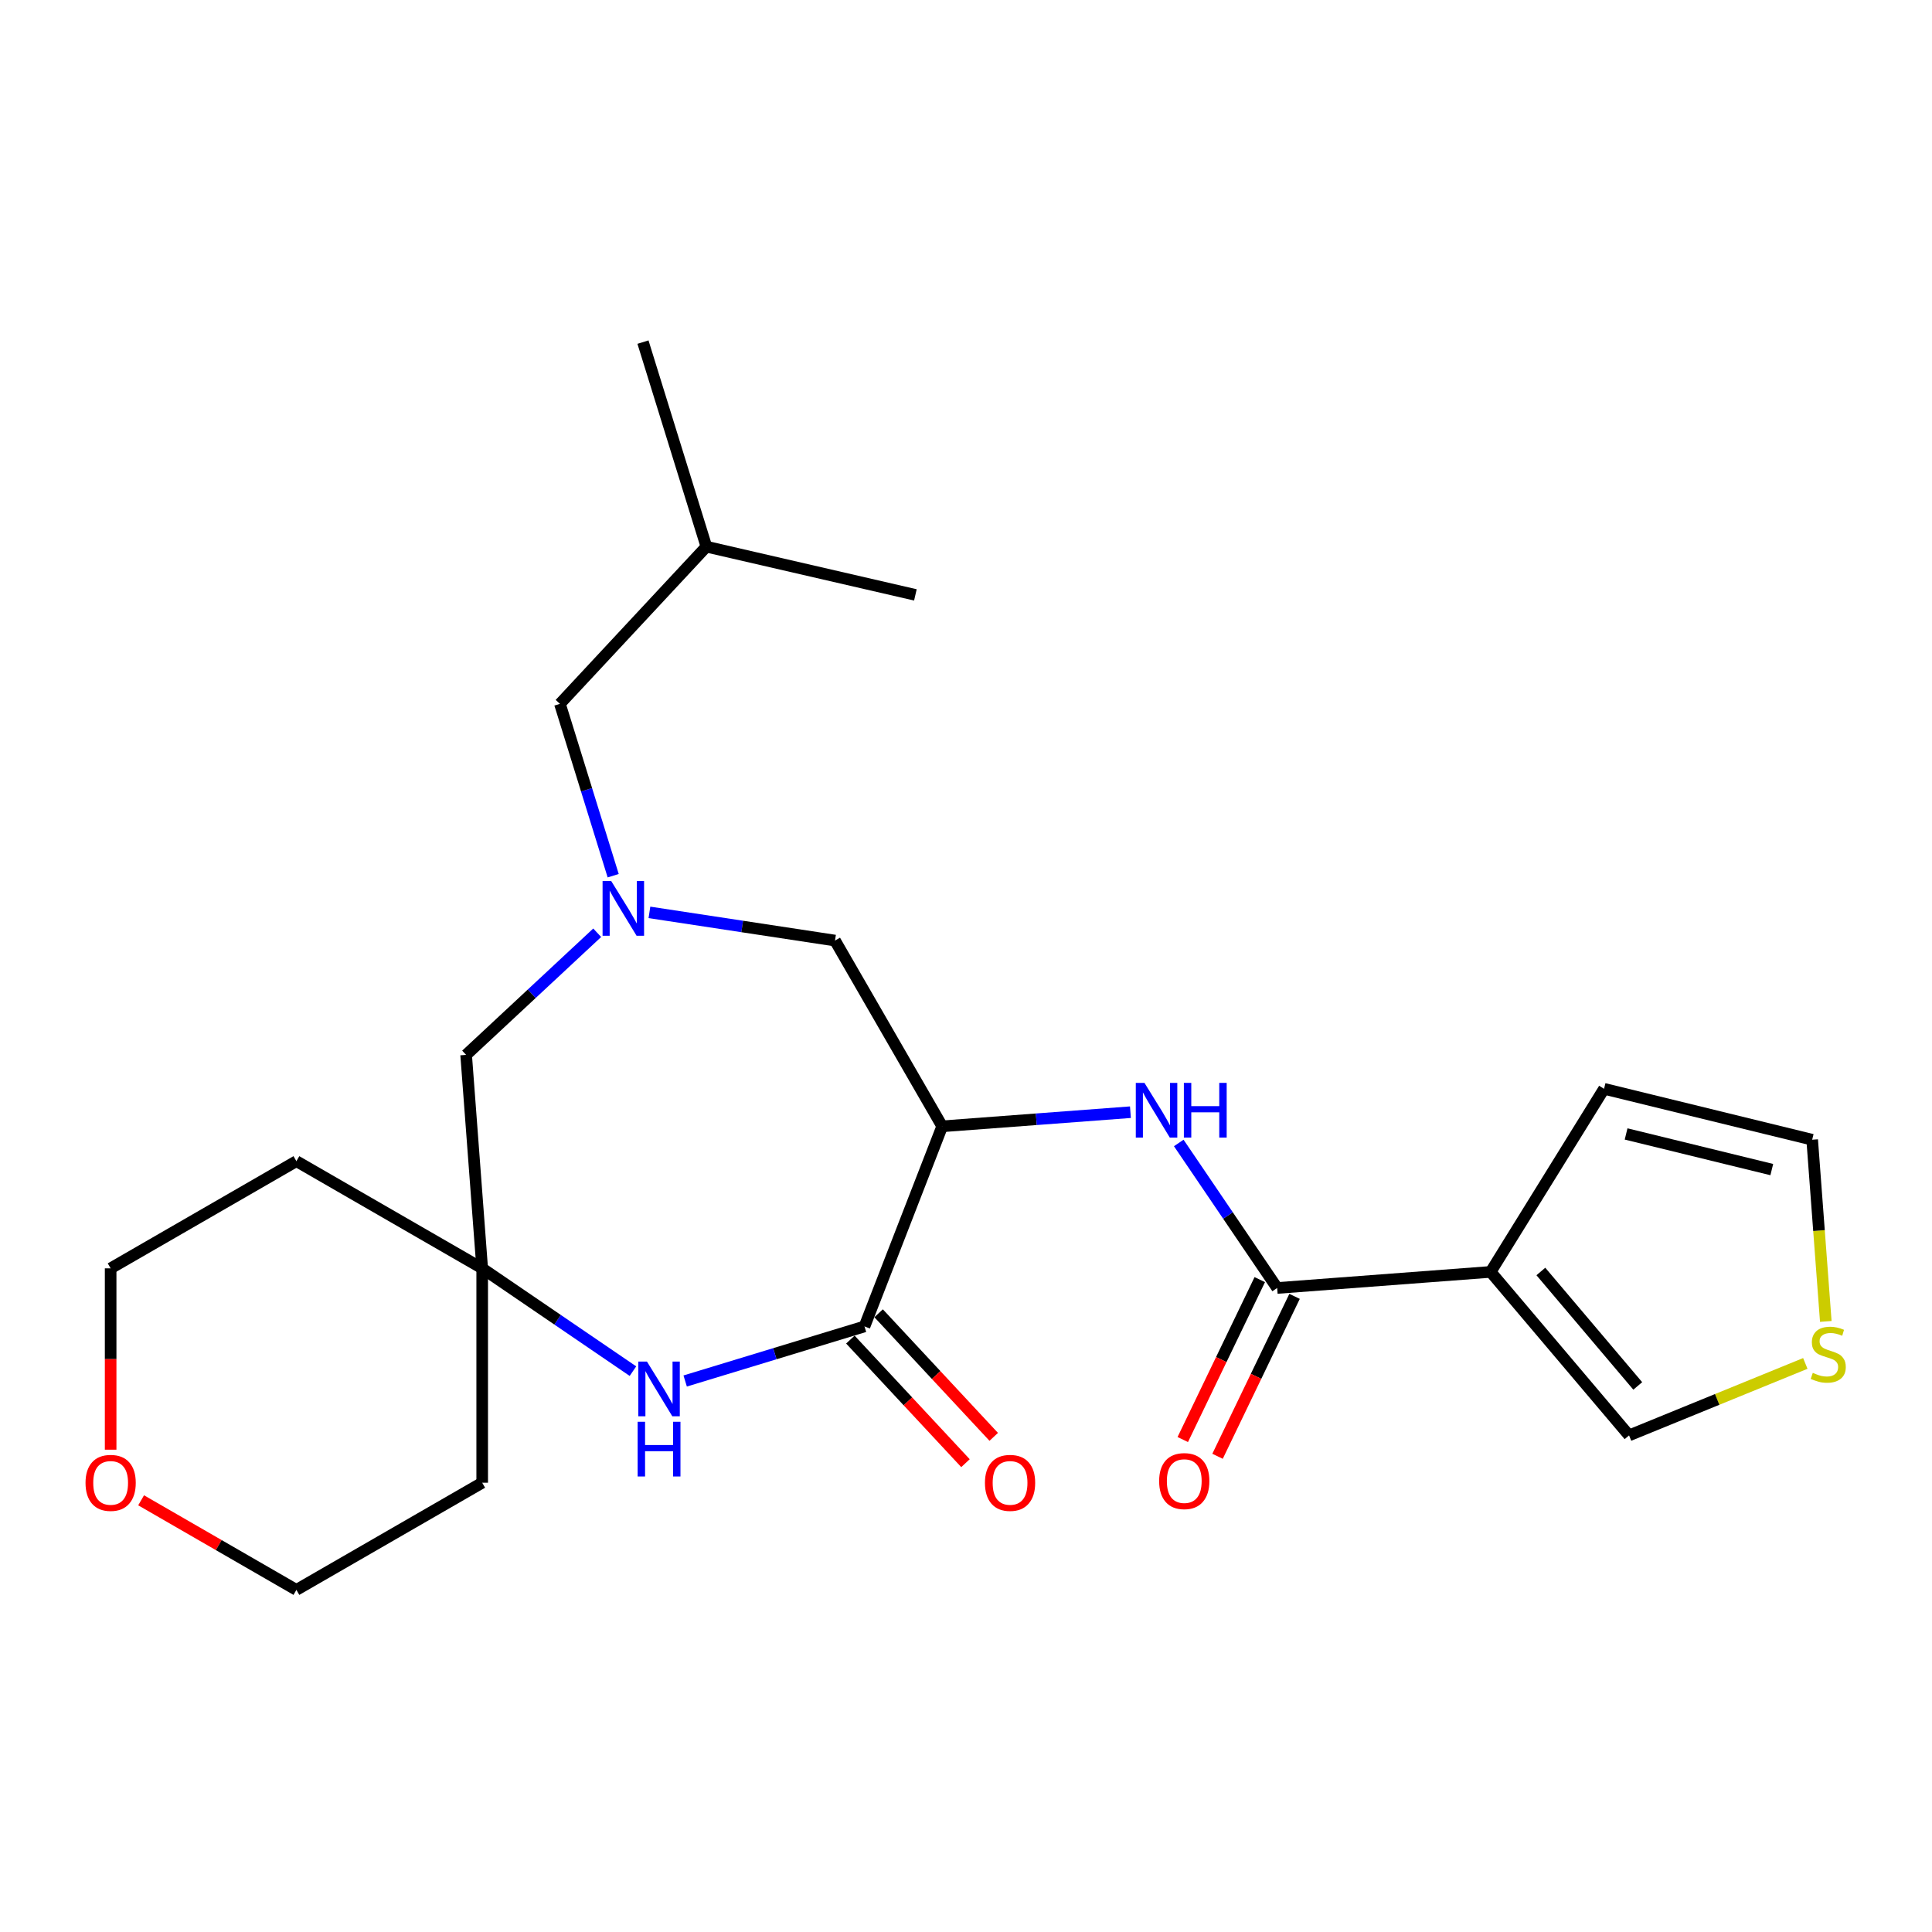 <?xml version='1.0' encoding='iso-8859-1'?>
<svg version='1.1' baseProfile='full'
              xmlns='http://www.w3.org/2000/svg'
                      xmlns:rdkit='http://www.rdkit.org/xml'
                      xmlns:xlink='http://www.w3.org/1999/xlink'
                  xml:space='preserve'
width='1000px' height='1000px' viewBox='0 0 1000 1000'>
<!-- END OF HEADER -->
<rect style='opacity:1.0;fill:#FFFFFF;stroke:none' width='1000' height='1000' x='0' y='0'> </rect>
<path class='bond-0' d='M 487.682,582.981 L 447.463,686.556' style='fill:none;fill-rule:evenodd;stroke:#000000;stroke-width:6px;stroke-linecap:butt;stroke-linejoin:miter;stroke-opacity:1' />
<path class='bond-5' d='M 487.682,582.981 L 536.394,579.326' style='fill:none;fill-rule:evenodd;stroke:#000000;stroke-width:6px;stroke-linecap:butt;stroke-linejoin:miter;stroke-opacity:1' />
<path class='bond-5' d='M 536.394,579.326 L 585.106,575.67' style='fill:none;fill-rule:evenodd;stroke:#0000FF;stroke-width:6px;stroke-linecap:butt;stroke-linejoin:miter;stroke-opacity:1' />
<path class='bond-7' d='M 487.682,582.981 L 432.199,486.834' style='fill:none;fill-rule:evenodd;stroke:#000000;stroke-width:6px;stroke-linecap:butt;stroke-linejoin:miter;stroke-opacity:1' />
<path class='bond-3' d='M 447.463,686.556 L 401.053,700.679' style='fill:none;fill-rule:evenodd;stroke:#000000;stroke-width:6px;stroke-linecap:butt;stroke-linejoin:miter;stroke-opacity:1' />
<path class='bond-3' d='M 401.053,700.679 L 354.643,714.802' style='fill:none;fill-rule:evenodd;stroke:#0000FF;stroke-width:6px;stroke-linecap:butt;stroke-linejoin:miter;stroke-opacity:1' />
<path class='bond-12' d='M 440.152,693.365 L 469.942,725.35' style='fill:none;fill-rule:evenodd;stroke:#000000;stroke-width:6px;stroke-linecap:butt;stroke-linejoin:miter;stroke-opacity:1' />
<path class='bond-12' d='M 469.942,725.35 L 499.732,757.334' style='fill:none;fill-rule:evenodd;stroke:#FF0000;stroke-width:6px;stroke-linecap:butt;stroke-linejoin:miter;stroke-opacity:1' />
<path class='bond-12' d='M 454.774,679.746 L 484.564,711.731' style='fill:none;fill-rule:evenodd;stroke:#000000;stroke-width:6px;stroke-linecap:butt;stroke-linejoin:miter;stroke-opacity:1' />
<path class='bond-12' d='M 484.564,711.731 L 514.354,743.715' style='fill:none;fill-rule:evenodd;stroke:#FF0000;stroke-width:6px;stroke-linecap:butt;stroke-linejoin:miter;stroke-opacity:1' />
<path class='bond-1' d='M 771.551,658.336 L 661.061,666.662' style='fill:none;fill-rule:evenodd;stroke:#000000;stroke-width:6px;stroke-linecap:butt;stroke-linejoin:miter;stroke-opacity:1' />
<path class='bond-9' d='M 771.551,658.336 L 843.198,742.961' style='fill:none;fill-rule:evenodd;stroke:#000000;stroke-width:6px;stroke-linecap:butt;stroke-linejoin:miter;stroke-opacity:1' />
<path class='bond-9' d='M 797.548,658.118 L 847.701,717.355' style='fill:none;fill-rule:evenodd;stroke:#000000;stroke-width:6px;stroke-linecap:butt;stroke-linejoin:miter;stroke-opacity:1' />
<path class='bond-10' d='M 771.551,658.336 L 830.254,563.565' style='fill:none;fill-rule:evenodd;stroke:#000000;stroke-width:6px;stroke-linecap:butt;stroke-linejoin:miter;stroke-opacity:1' />
<path class='bond-2' d='M 661.061,666.662 L 635.592,629.129' style='fill:none;fill-rule:evenodd;stroke:#000000;stroke-width:6px;stroke-linecap:butt;stroke-linejoin:miter;stroke-opacity:1' />
<path class='bond-2' d='M 635.592,629.129 L 610.123,591.595' style='fill:none;fill-rule:evenodd;stroke:#0000FF;stroke-width:6px;stroke-linecap:butt;stroke-linejoin:miter;stroke-opacity:1' />
<path class='bond-13' d='M 652.059,662.327 L 632.129,703.715' style='fill:none;fill-rule:evenodd;stroke:#000000;stroke-width:6px;stroke-linecap:butt;stroke-linejoin:miter;stroke-opacity:1' />
<path class='bond-13' d='M 632.129,703.715 L 612.199,745.103' style='fill:none;fill-rule:evenodd;stroke:#FF0000;stroke-width:6px;stroke-linecap:butt;stroke-linejoin:miter;stroke-opacity:1' />
<path class='bond-13' d='M 670.063,670.997 L 650.132,712.385' style='fill:none;fill-rule:evenodd;stroke:#000000;stroke-width:6px;stroke-linecap:butt;stroke-linejoin:miter;stroke-opacity:1' />
<path class='bond-13' d='M 650.132,712.385 L 630.202,753.772' style='fill:none;fill-rule:evenodd;stroke:#FF0000;stroke-width:6px;stroke-linecap:butt;stroke-linejoin:miter;stroke-opacity:1' />
<path class='bond-6' d='M 327.615,709.703 L 288.599,683.098' style='fill:none;fill-rule:evenodd;stroke:#0000FF;stroke-width:6px;stroke-linecap:butt;stroke-linejoin:miter;stroke-opacity:1' />
<path class='bond-6' d='M 288.599,683.098 L 249.584,656.493' style='fill:none;fill-rule:evenodd;stroke:#000000;stroke-width:6px;stroke-linecap:butt;stroke-linejoin:miter;stroke-opacity:1' />
<path class='bond-4' d='M 336.141,472.245 L 384.17,479.54' style='fill:none;fill-rule:evenodd;stroke:#0000FF;stroke-width:6px;stroke-linecap:butt;stroke-linejoin:miter;stroke-opacity:1' />
<path class='bond-4' d='M 384.17,479.54 L 432.199,486.834' style='fill:none;fill-rule:evenodd;stroke:#000000;stroke-width:6px;stroke-linecap:butt;stroke-linejoin:miter;stroke-opacity:1' />
<path class='bond-11' d='M 309.11,482.791 L 275.19,514.397' style='fill:none;fill-rule:evenodd;stroke:#0000FF;stroke-width:6px;stroke-linecap:butt;stroke-linejoin:miter;stroke-opacity:1' />
<path class='bond-11' d='M 275.19,514.397 L 241.269,546.003' style='fill:none;fill-rule:evenodd;stroke:#000000;stroke-width:6px;stroke-linecap:butt;stroke-linejoin:miter;stroke-opacity:1' />
<path class='bond-15' d='M 317.383,453.262 L 303.599,408.786' style='fill:none;fill-rule:evenodd;stroke:#0000FF;stroke-width:6px;stroke-linecap:butt;stroke-linejoin:miter;stroke-opacity:1' />
<path class='bond-15' d='M 303.599,408.786 L 289.815,364.31' style='fill:none;fill-rule:evenodd;stroke:#000000;stroke-width:6px;stroke-linecap:butt;stroke-linejoin:miter;stroke-opacity:1' />
<path class='bond-17' d='M 249.584,656.493 L 249.584,767.45' style='fill:none;fill-rule:evenodd;stroke:#000000;stroke-width:6px;stroke-linecap:butt;stroke-linejoin:miter;stroke-opacity:1' />
<path class='bond-18' d='M 249.584,656.493 L 153.415,601.021' style='fill:none;fill-rule:evenodd;stroke:#000000;stroke-width:6px;stroke-linecap:butt;stroke-linejoin:miter;stroke-opacity:1' />
<path class='bond-24' d='M 249.584,656.493 L 241.269,546.003' style='fill:none;fill-rule:evenodd;stroke:#000000;stroke-width:6px;stroke-linecap:butt;stroke-linejoin:miter;stroke-opacity:1' />
<path class='bond-8' d='M 934.431,705.709 L 888.814,724.335' style='fill:none;fill-rule:evenodd;stroke:#CCCC00;stroke-width:6px;stroke-linecap:butt;stroke-linejoin:miter;stroke-opacity:1' />
<path class='bond-8' d='M 888.814,724.335 L 843.198,742.961' style='fill:none;fill-rule:evenodd;stroke:#000000;stroke-width:6px;stroke-linecap:butt;stroke-linejoin:miter;stroke-opacity:1' />
<path class='bond-25' d='M 945.028,683.964 L 941.504,636.942' style='fill:none;fill-rule:evenodd;stroke:#CCCC00;stroke-width:6px;stroke-linecap:butt;stroke-linejoin:miter;stroke-opacity:1' />
<path class='bond-25' d='M 941.504,636.942 L 937.98,589.92' style='fill:none;fill-rule:evenodd;stroke:#000000;stroke-width:6px;stroke-linecap:butt;stroke-linejoin:miter;stroke-opacity:1' />
<path class='bond-14' d='M 830.254,563.565 L 937.98,589.92' style='fill:none;fill-rule:evenodd;stroke:#000000;stroke-width:6px;stroke-linecap:butt;stroke-linejoin:miter;stroke-opacity:1' />
<path class='bond-14' d='M 841.665,586.928 L 917.073,605.376' style='fill:none;fill-rule:evenodd;stroke:#000000;stroke-width:6px;stroke-linecap:butt;stroke-linejoin:miter;stroke-opacity:1' />
<path class='bond-21' d='M 289.815,364.31 L 365.625,282.95' style='fill:none;fill-rule:evenodd;stroke:#000000;stroke-width:6px;stroke-linecap:butt;stroke-linejoin:miter;stroke-opacity:1' />
<path class='bond-16' d='M 57.267,750.356 L 57.267,703.425' style='fill:none;fill-rule:evenodd;stroke:#FF0000;stroke-width:6px;stroke-linecap:butt;stroke-linejoin:miter;stroke-opacity:1' />
<path class='bond-16' d='M 57.267,703.425 L 57.267,656.493' style='fill:none;fill-rule:evenodd;stroke:#000000;stroke-width:6px;stroke-linecap:butt;stroke-linejoin:miter;stroke-opacity:1' />
<path class='bond-26' d='M 73.042,776.551 L 113.228,799.737' style='fill:none;fill-rule:evenodd;stroke:#FF0000;stroke-width:6px;stroke-linecap:butt;stroke-linejoin:miter;stroke-opacity:1' />
<path class='bond-26' d='M 113.228,799.737 L 153.415,822.923' style='fill:none;fill-rule:evenodd;stroke:#000000;stroke-width:6px;stroke-linecap:butt;stroke-linejoin:miter;stroke-opacity:1' />
<path class='bond-20' d='M 249.584,767.45 L 153.415,822.923' style='fill:none;fill-rule:evenodd;stroke:#000000;stroke-width:6px;stroke-linecap:butt;stroke-linejoin:miter;stroke-opacity:1' />
<path class='bond-19' d='M 153.415,601.021 L 57.267,656.493' style='fill:none;fill-rule:evenodd;stroke:#000000;stroke-width:6px;stroke-linecap:butt;stroke-linejoin:miter;stroke-opacity:1' />
<path class='bond-22' d='M 365.625,282.95 L 473.806,307.916' style='fill:none;fill-rule:evenodd;stroke:#000000;stroke-width:6px;stroke-linecap:butt;stroke-linejoin:miter;stroke-opacity:1' />
<path class='bond-23' d='M 365.625,282.95 L 332.799,177.077' style='fill:none;fill-rule:evenodd;stroke:#000000;stroke-width:6px;stroke-linecap:butt;stroke-linejoin:miter;stroke-opacity:1' />
<path  class='atom-4' d='M 334.865 704.755
L 344.145 719.755
Q 345.065 721.235, 346.545 723.915
Q 348.025 726.595, 348.105 726.755
L 348.105 704.755
L 351.865 704.755
L 351.865 733.075
L 347.985 733.075
L 338.025 716.675
Q 336.865 714.755, 335.625 712.555
Q 334.425 710.355, 334.065 709.675
L 334.065 733.075
L 330.385 733.075
L 330.385 704.755
L 334.865 704.755
' fill='#0000FF'/>
<path  class='atom-4' d='M 330.045 735.907
L 333.885 735.907
L 333.885 747.947
L 348.365 747.947
L 348.365 735.907
L 352.205 735.907
L 352.205 764.227
L 348.365 764.227
L 348.365 751.147
L 333.885 751.147
L 333.885 764.227
L 330.045 764.227
L 330.045 735.907
' fill='#0000FF'/>
<path  class='atom-5' d='M 316.37 456.033
L 325.65 471.033
Q 326.57 472.513, 328.05 475.193
Q 329.53 477.873, 329.61 478.033
L 329.61 456.033
L 333.37 456.033
L 333.37 484.353
L 329.49 484.353
L 319.53 467.953
Q 318.37 466.033, 317.13 463.833
Q 315.93 461.633, 315.57 460.953
L 315.57 484.353
L 311.89 484.353
L 311.89 456.033
L 316.37 456.033
' fill='#0000FF'/>
<path  class='atom-6' d='M 592.368 560.496
L 601.648 575.496
Q 602.568 576.976, 604.048 579.656
Q 605.528 582.336, 605.608 582.496
L 605.608 560.496
L 609.368 560.496
L 609.368 588.816
L 605.488 588.816
L 595.528 572.416
Q 594.368 570.496, 593.128 568.296
Q 591.928 566.096, 591.568 565.416
L 591.568 588.816
L 587.888 588.816
L 587.888 560.496
L 592.368 560.496
' fill='#0000FF'/>
<path  class='atom-6' d='M 612.768 560.496
L 616.608 560.496
L 616.608 572.536
L 631.088 572.536
L 631.088 560.496
L 634.928 560.496
L 634.928 588.816
L 631.088 588.816
L 631.088 575.736
L 616.608 575.736
L 616.608 588.816
L 612.768 588.816
L 612.768 560.496
' fill='#0000FF'/>
<path  class='atom-9' d='M 938.295 710.585
Q 938.615 710.705, 939.935 711.265
Q 941.255 711.825, 942.695 712.185
Q 944.175 712.505, 945.615 712.505
Q 948.295 712.505, 949.855 711.225
Q 951.415 709.905, 951.415 707.625
Q 951.415 706.065, 950.615 705.105
Q 949.855 704.145, 948.655 703.625
Q 947.455 703.105, 945.455 702.505
Q 942.935 701.745, 941.415 701.025
Q 939.935 700.305, 938.855 698.785
Q 937.815 697.265, 937.815 694.705
Q 937.815 691.145, 940.215 688.945
Q 942.655 686.745, 947.455 686.745
Q 950.735 686.745, 954.455 688.305
L 953.535 691.385
Q 950.135 689.985, 947.575 689.985
Q 944.815 689.985, 943.295 691.145
Q 941.775 692.265, 941.815 694.225
Q 941.815 695.745, 942.575 696.665
Q 943.375 697.585, 944.495 698.105
Q 945.655 698.625, 947.575 699.225
Q 950.135 700.025, 951.655 700.825
Q 953.175 701.625, 954.255 703.265
Q 955.375 704.865, 955.375 707.625
Q 955.375 711.545, 952.735 713.665
Q 950.135 715.745, 945.775 715.745
Q 943.255 715.745, 941.335 715.185
Q 939.455 714.665, 937.215 713.745
L 938.295 710.585
' fill='#CCCC00'/>
<path  class='atom-13' d='M 509.807 767.53
Q 509.807 760.73, 513.167 756.93
Q 516.527 753.13, 522.807 753.13
Q 529.087 753.13, 532.447 756.93
Q 535.807 760.73, 535.807 767.53
Q 535.807 774.41, 532.407 778.33
Q 529.007 782.21, 522.807 782.21
Q 516.567 782.21, 513.167 778.33
Q 509.807 774.45, 509.807 767.53
M 522.807 779.01
Q 527.127 779.01, 529.447 776.13
Q 531.807 773.21, 531.807 767.53
Q 531.807 761.97, 529.447 759.17
Q 527.127 756.33, 522.807 756.33
Q 518.487 756.33, 516.127 759.13
Q 513.807 761.93, 513.807 767.53
Q 513.807 773.25, 516.127 776.13
Q 518.487 779.01, 522.807 779.01
' fill='#FF0000'/>
<path  class='atom-14' d='M 599.97 766.608
Q 599.97 759.808, 603.33 756.008
Q 606.69 752.208, 612.97 752.208
Q 619.25 752.208, 622.61 756.008
Q 625.97 759.808, 625.97 766.608
Q 625.97 773.488, 622.57 777.408
Q 619.17 781.288, 612.97 781.288
Q 606.73 781.288, 603.33 777.408
Q 599.97 773.528, 599.97 766.608
M 612.97 778.088
Q 617.29 778.088, 619.61 775.208
Q 621.97 772.288, 621.97 766.608
Q 621.97 761.048, 619.61 758.248
Q 617.29 755.408, 612.97 755.408
Q 608.65 755.408, 606.29 758.208
Q 603.97 761.008, 603.97 766.608
Q 603.97 772.328, 606.29 775.208
Q 608.65 778.088, 612.97 778.088
' fill='#FF0000'/>
<path  class='atom-17' d='M 44.267 767.53
Q 44.267 760.73, 47.627 756.93
Q 50.987 753.13, 57.267 753.13
Q 63.547 753.13, 66.907 756.93
Q 70.267 760.73, 70.267 767.53
Q 70.267 774.41, 66.867 778.33
Q 63.467 782.21, 57.267 782.21
Q 51.027 782.21, 47.627 778.33
Q 44.267 774.45, 44.267 767.53
M 57.267 779.01
Q 61.587 779.01, 63.907 776.13
Q 66.267 773.21, 66.267 767.53
Q 66.267 761.97, 63.907 759.17
Q 61.587 756.33, 57.267 756.33
Q 52.947 756.33, 50.587 759.13
Q 48.267 761.93, 48.267 767.53
Q 48.267 773.25, 50.587 776.13
Q 52.947 779.01, 57.267 779.01
' fill='#FF0000'/>
</svg>
